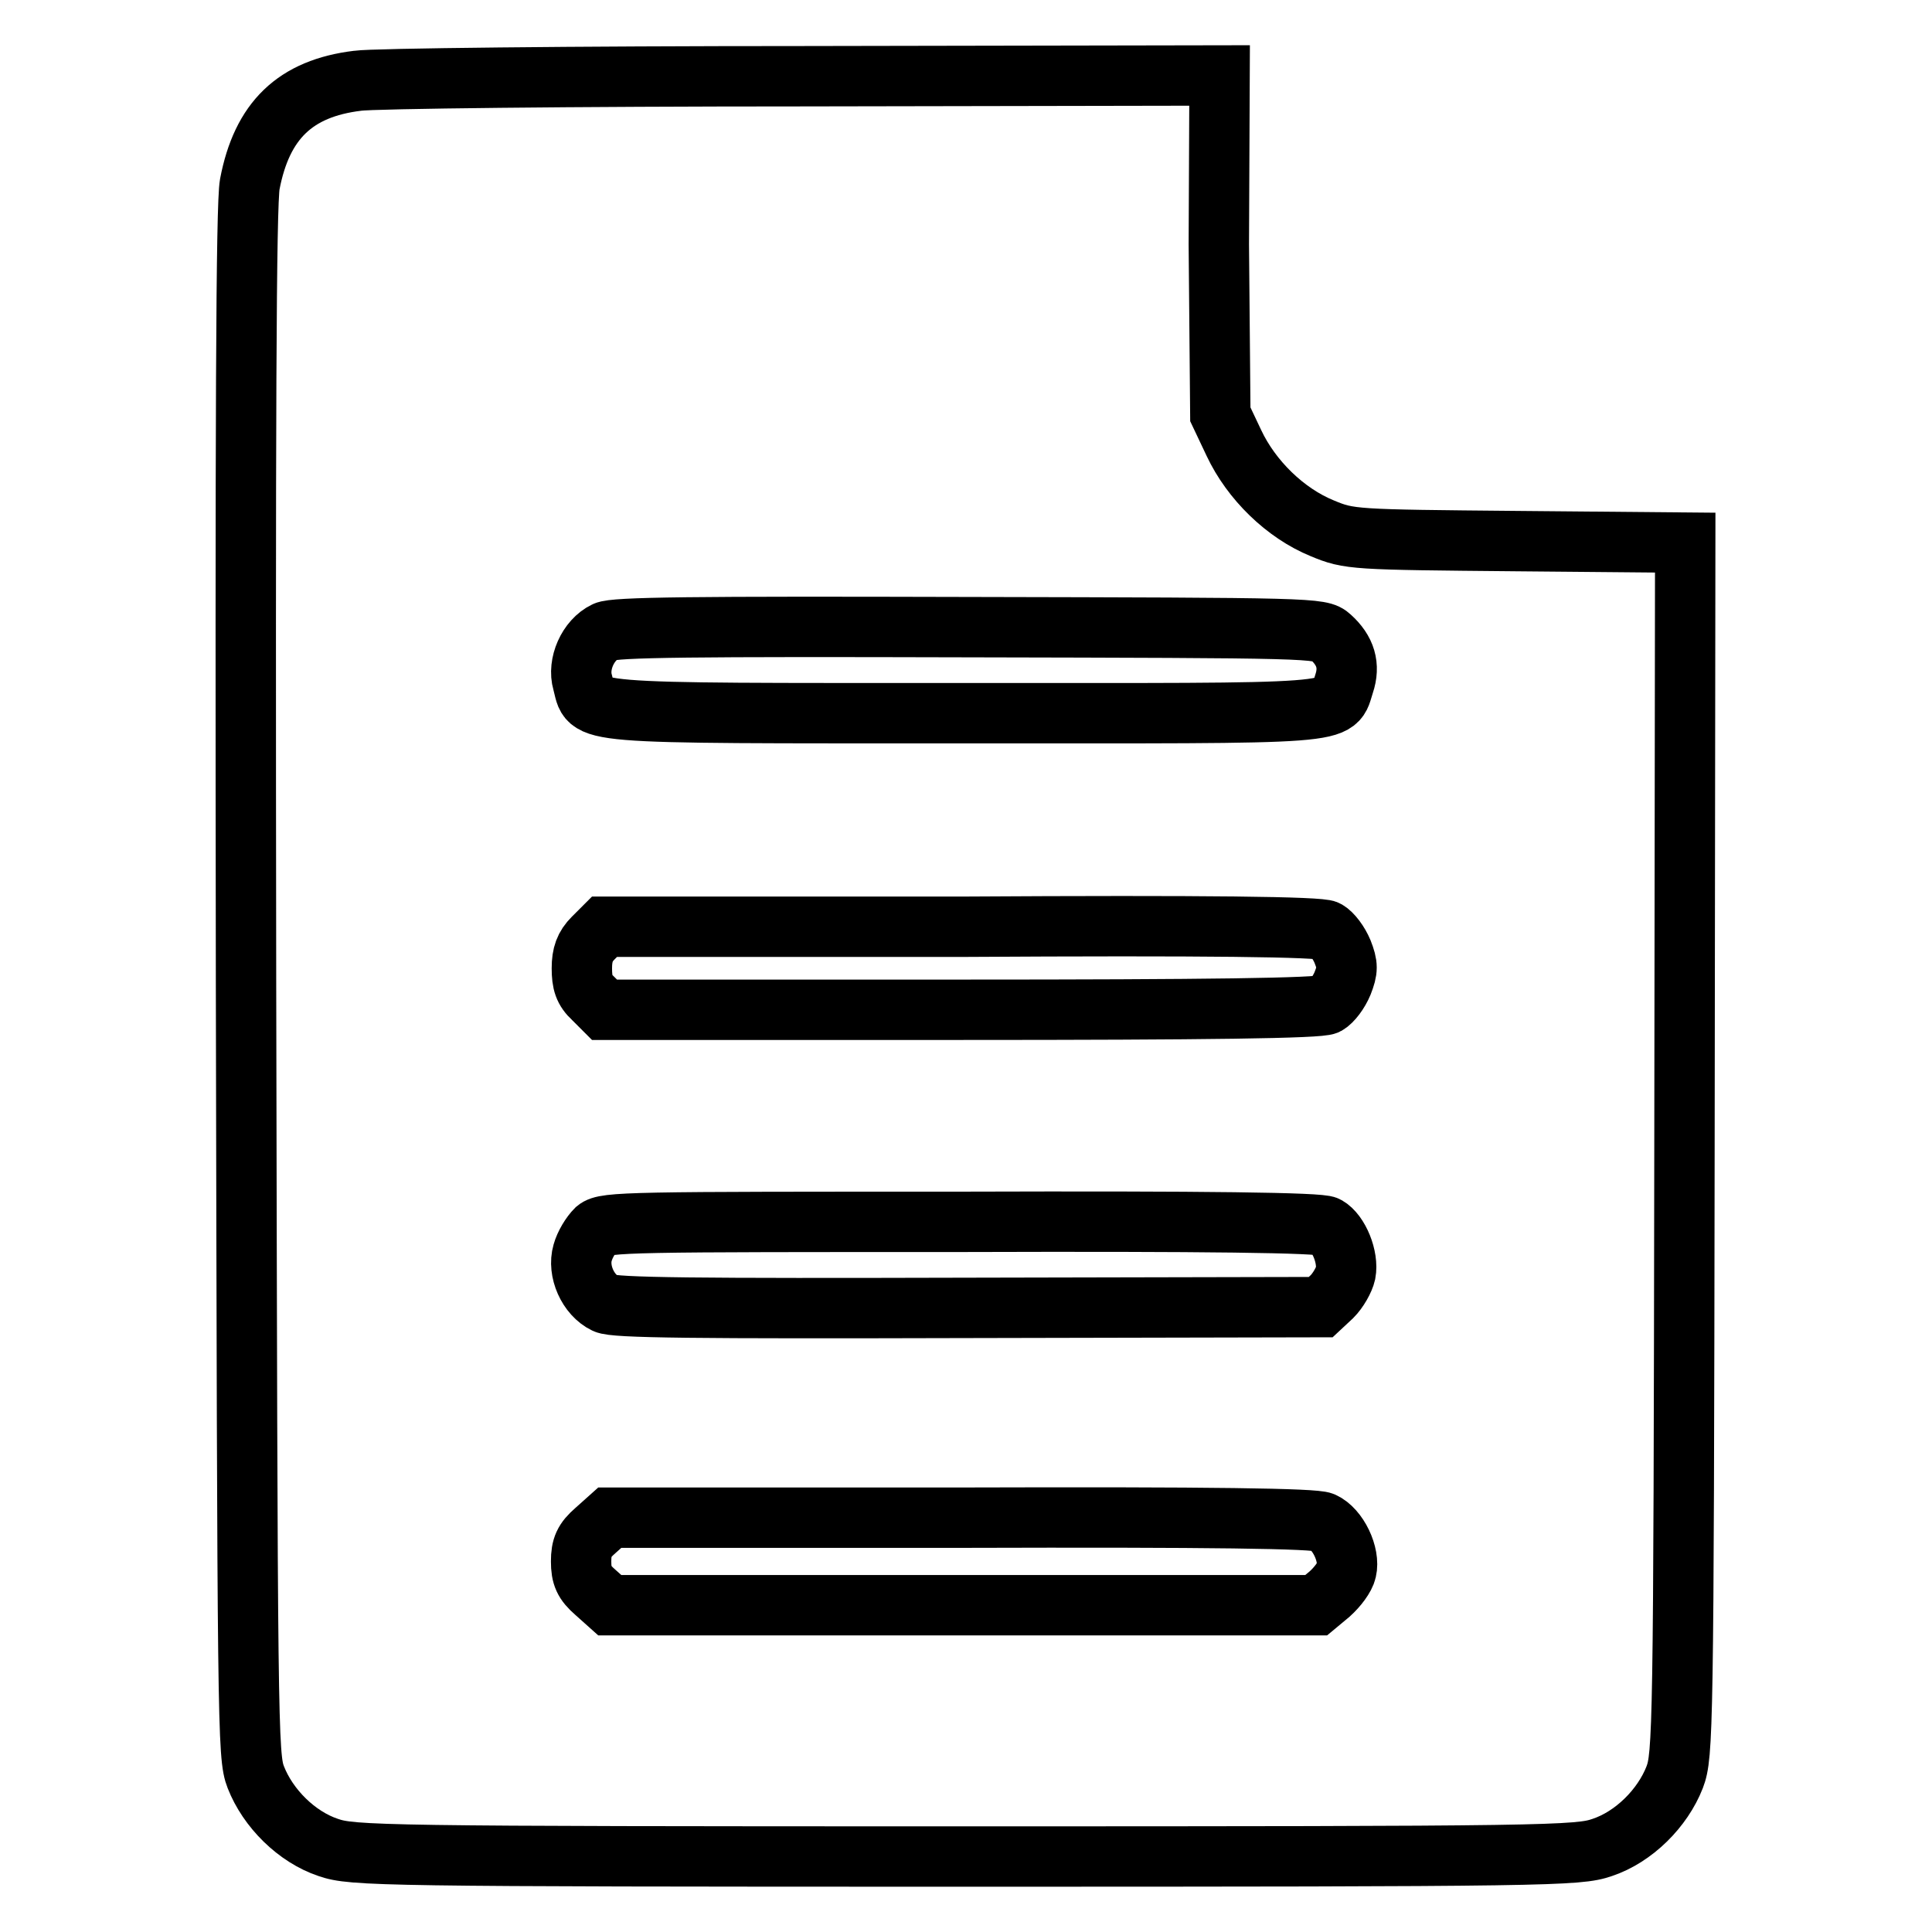 <?xml version="1.0" encoding="utf-8"?>
<!-- Svg Vector Icons : http://www.onlinewebfonts.com/icon -->
<!DOCTYPE svg PUBLIC "-//W3C//DTD SVG 1.1//EN" "http://www.w3.org/Graphics/SVG/1.1/DTD/svg11.dtd">
<svg version="1.1" xmlns="http://www.w3.org/2000/svg" xmlns:xlink="http://www.w3.org/1999/xlink" x="0px" y="0px" viewBox="0 0 256 256" enable-background="new 0 0 256 256" xml:space="preserve">
<g><g><g><path stroke-width="8" fill-opacity="0" stroke="#000000"  d="M47.4,10.7c-8.3,1-12.7,5.3-14.3,13.7c-0.5,2.7-0.6,31-0.5,105.9c0.2,98.9,0.2,102.4,1.3,105.2c1.6,4.1,5.4,7.9,9.6,9.3c3.2,1.1,6.6,1.2,84.4,1.2s81.2-0.1,84.4-1.2c4.2-1.4,8-5.2,9.6-9.3c1.1-2.9,1.2-6,1.3-83.3l0.1-80.3l-22.2-0.2c-21.8-0.2-22.3-0.2-25.9-1.7c-4.9-2-9.4-6.4-11.7-11.3l-1.8-3.8l-0.2-22.5L161.6,10l-55.2,0.1C76,10.1,49.4,10.4,47.4,10.7z M176.3,84.4c2,1.8,2.6,3.8,1.8,6.2c-1.4,4.2,1.6,3.9-50.5,3.9c-52.4,0-49.2,0.2-50.4-4.1c-0.7-2.4,0.7-5.6,3-6.7c1.2-0.6,11.6-0.7,48.1-0.6C174,83.2,175,83.2,176.3,84.4z M175.8,123.3c0.7,0.4,1.6,1.6,2.1,2.8c0.7,1.8,0.7,2.4,0,4.2c-0.5,1.2-1.4,2.4-2.1,2.8c-0.9,0.5-15.9,0.7-48.5,0.7H80.1l-1.5-1.5c-1.2-1.1-1.5-2.1-1.5-4c0-1.8,0.4-2.9,1.5-4l1.5-1.5h47.2C160,122.6,175,122.8,175.8,123.3z M175.8,162.5c1.6,0.9,2.9,4.1,2.5,6.2c-0.2,0.9-1,2.3-1.8,3.1l-1.5,1.4l-46.6,0.1c-36.5,0.1-47,0-48.2-0.6c-2.3-1.1-3.7-4.3-3-6.7c0.3-1.1,1.1-2.4,1.8-3.1c1.2-1,4.5-1,48.4-1C160,161.8,175,162,175.8,162.5z M175.3,201.7c2,0.9,3.6,4.3,3.1,6.4c-0.2,0.9-1.2,2.2-2.2,3.1l-1.8,1.5h-46.8H80.8l-1.9-1.7c-1.5-1.3-1.9-2.2-1.9-4.1s0.4-2.8,1.9-4.1l1.9-1.7h46.5C160.8,201,174.2,201.2,175.3,201.7z"/></g></g></g>
</svg>